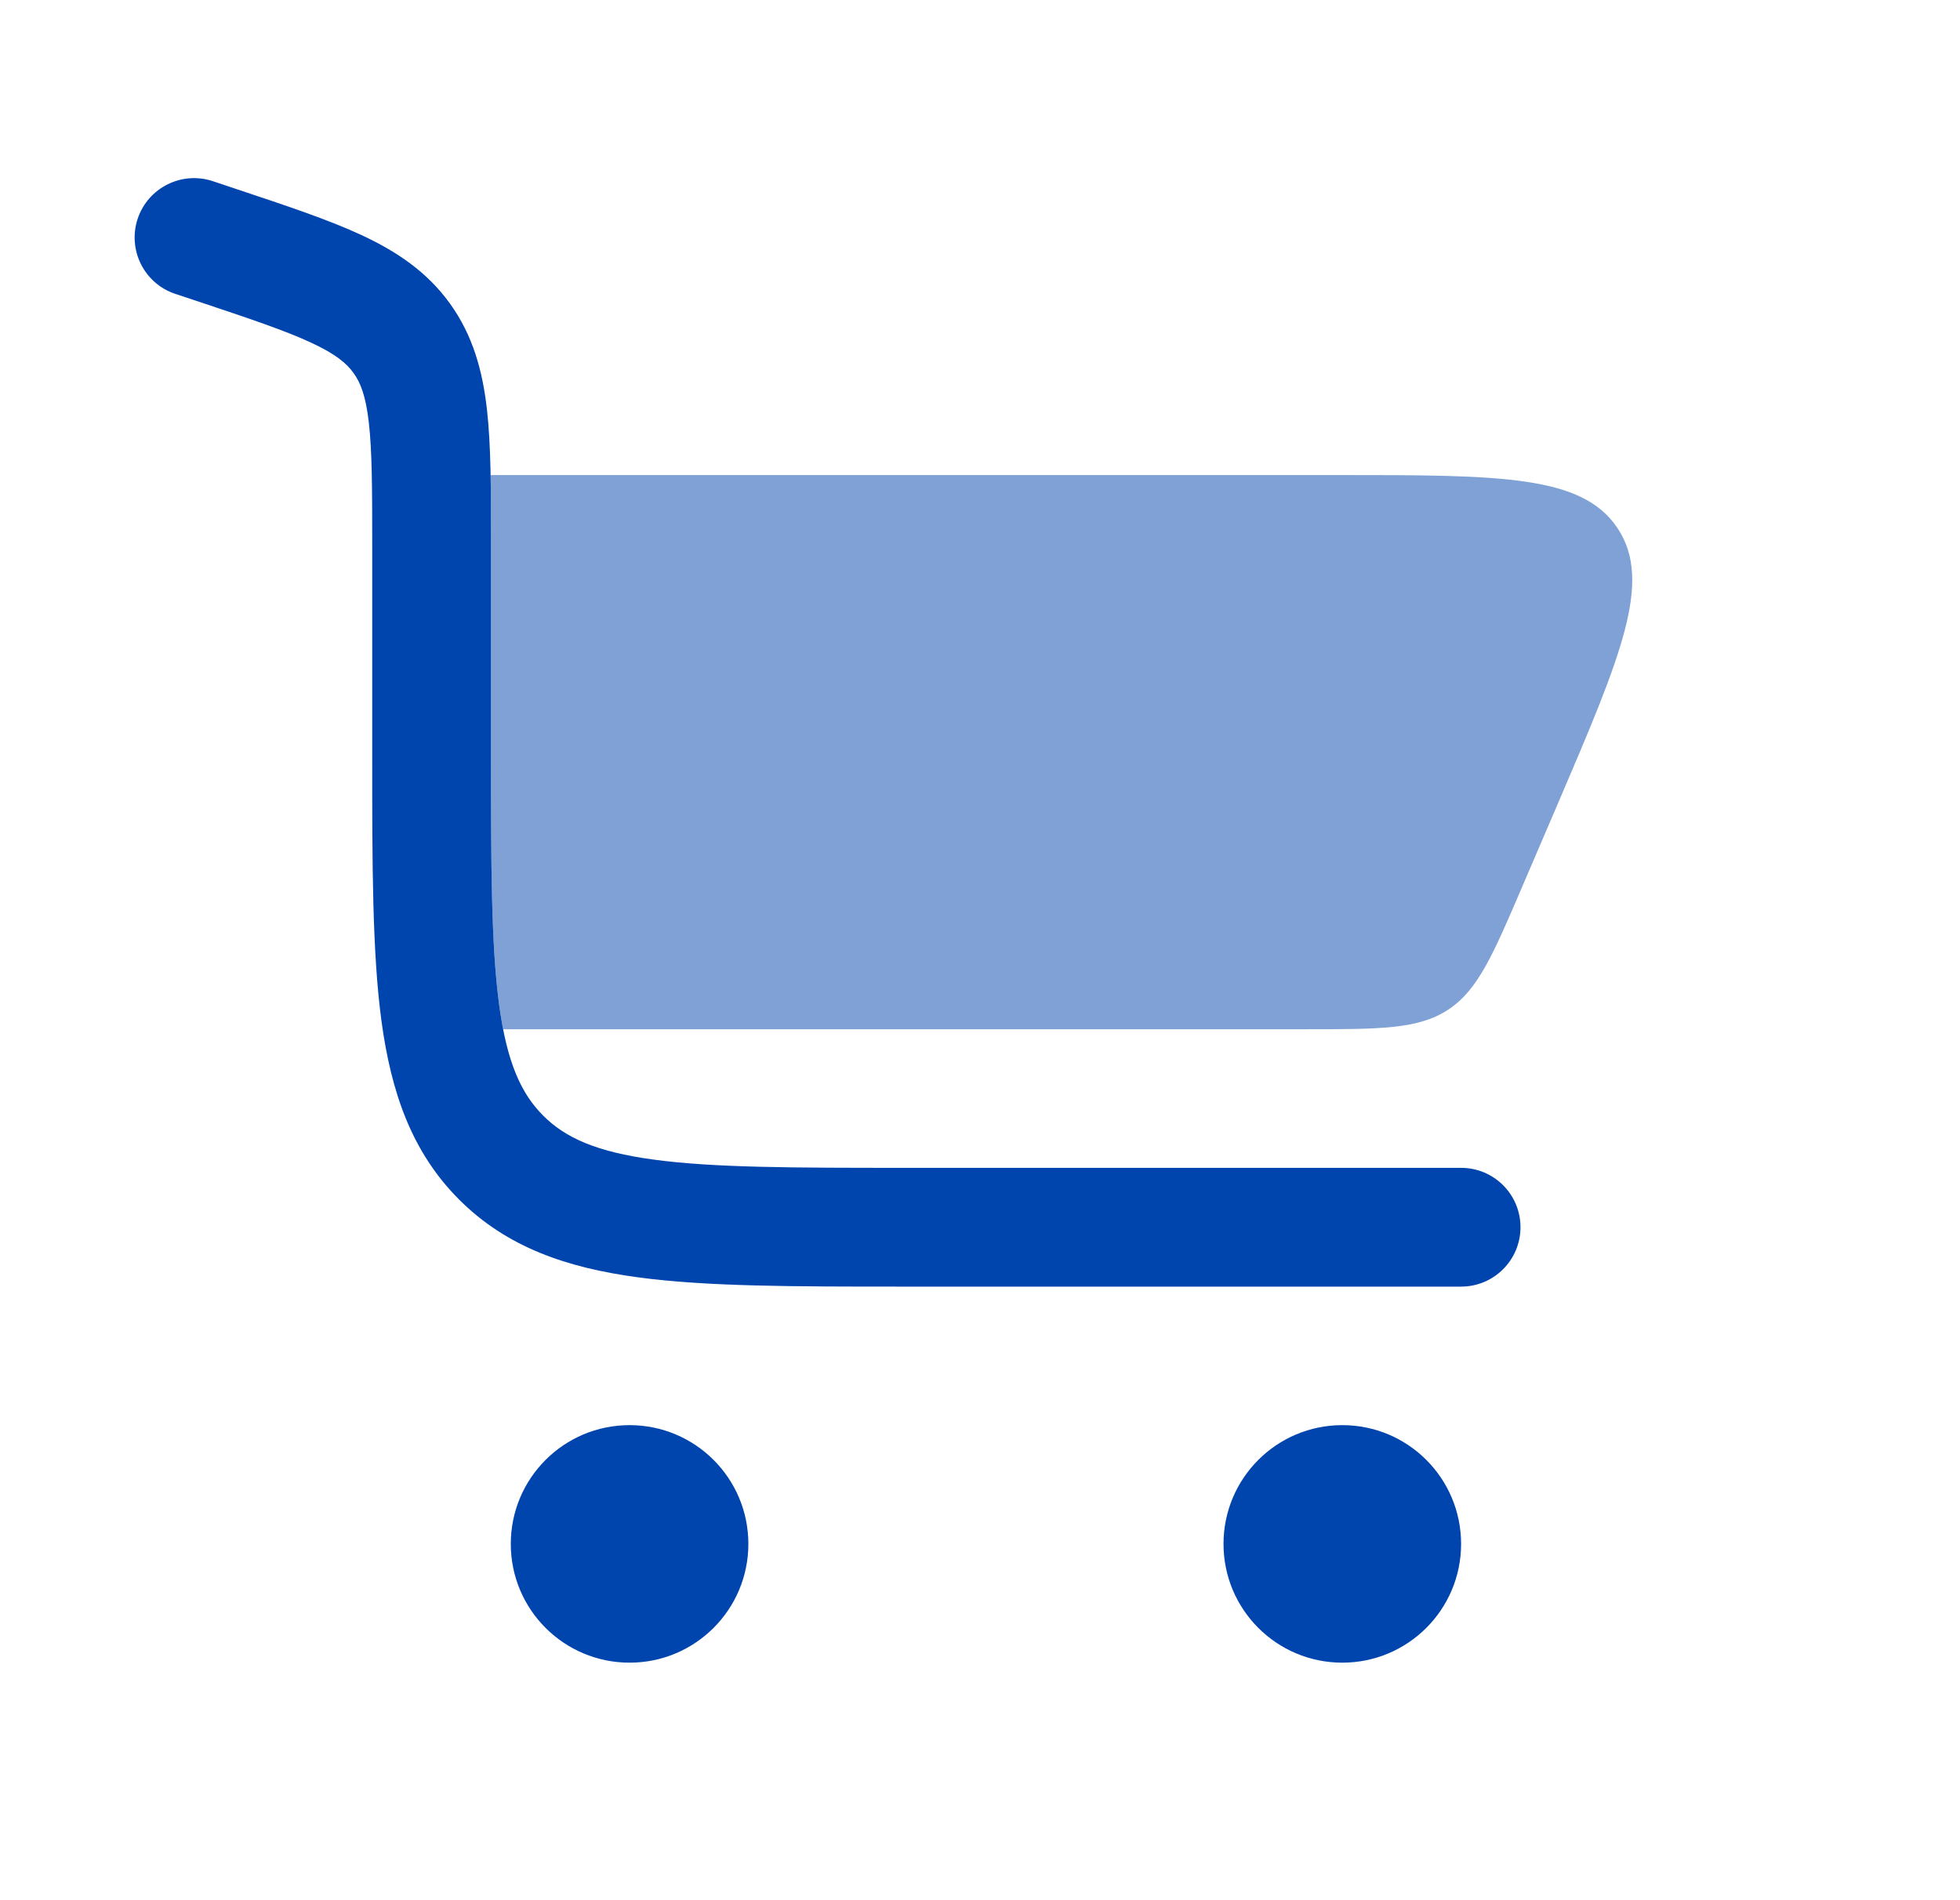 <svg width="33" height="32" viewBox="0 0 33 32" fill="none" xmlns="http://www.w3.org/2000/svg">
    <path fill-rule="evenodd" clip-rule="evenodd" d="M2.318 3.684C2.493 3.16 3.059 2.877 3.583 3.051L3.936 3.169C3.954 3.175 3.972 3.181 3.989 3.187C4.824 3.465 5.53 3.7 6.085 3.958C6.675 4.233 7.187 4.573 7.575 5.111C7.963 5.65 8.124 6.243 8.198 6.889C8.267 7.498 8.267 8.242 8.267 9.122L8.267 12.667C8.267 14.581 8.269 15.915 8.404 16.922C8.536 17.901 8.777 18.419 9.146 18.788C9.515 19.157 10.033 19.398 11.011 19.529C12.018 19.665 13.353 19.667 15.267 19.667H24.6C25.153 19.667 25.6 20.114 25.6 20.667C25.6 21.219 25.153 21.667 24.6 21.667H15.194C13.37 21.667 11.901 21.667 10.745 21.511C9.544 21.35 8.534 21.005 7.731 20.202C6.929 19.4 6.584 18.389 6.422 17.189C6.267 16.033 6.267 14.563 6.267 12.74L6.267 9.177C6.267 8.227 6.265 7.598 6.21 7.116C6.158 6.661 6.068 6.441 5.952 6.281C5.837 6.121 5.657 5.965 5.241 5.772C4.802 5.567 4.206 5.367 3.304 5.066L2.951 4.949C2.427 4.774 2.144 4.208 2.318 3.684Z" fill="#0044AD"/>
    <path opacity="0.5" d="M8.26 8C8.267 8.345 8.267 8.719 8.267 9.122L8.267 12.667C8.267 14.581 8.269 15.915 8.404 16.922C8.424 17.07 8.446 17.206 8.471 17.333H21.963C23.242 17.333 23.882 17.333 24.383 17.003C24.884 16.673 25.136 16.085 25.639 14.909L26.211 13.576C27.29 11.057 27.83 9.798 27.237 8.899C26.644 8 25.274 8 22.534 8H8.26Z" fill="#0044AD"/>
    <path d="M10.6 24C11.705 24 12.6 24.895 12.6 26C12.6 27.105 11.705 28 10.6 28C9.495 28 8.6 27.105 8.6 26C8.6 24.895 9.495 24 10.6 24Z" fill="#0044AD"/>
    <path d="M24.6 26C24.6 24.895 23.705 24 22.6 24C21.495 24 20.6 24.895 20.6 26C20.6 27.105 21.495 28 22.6 28C23.705 28 24.6 27.105 24.6 26Z" fill="#0044AD"/>
</svg>
